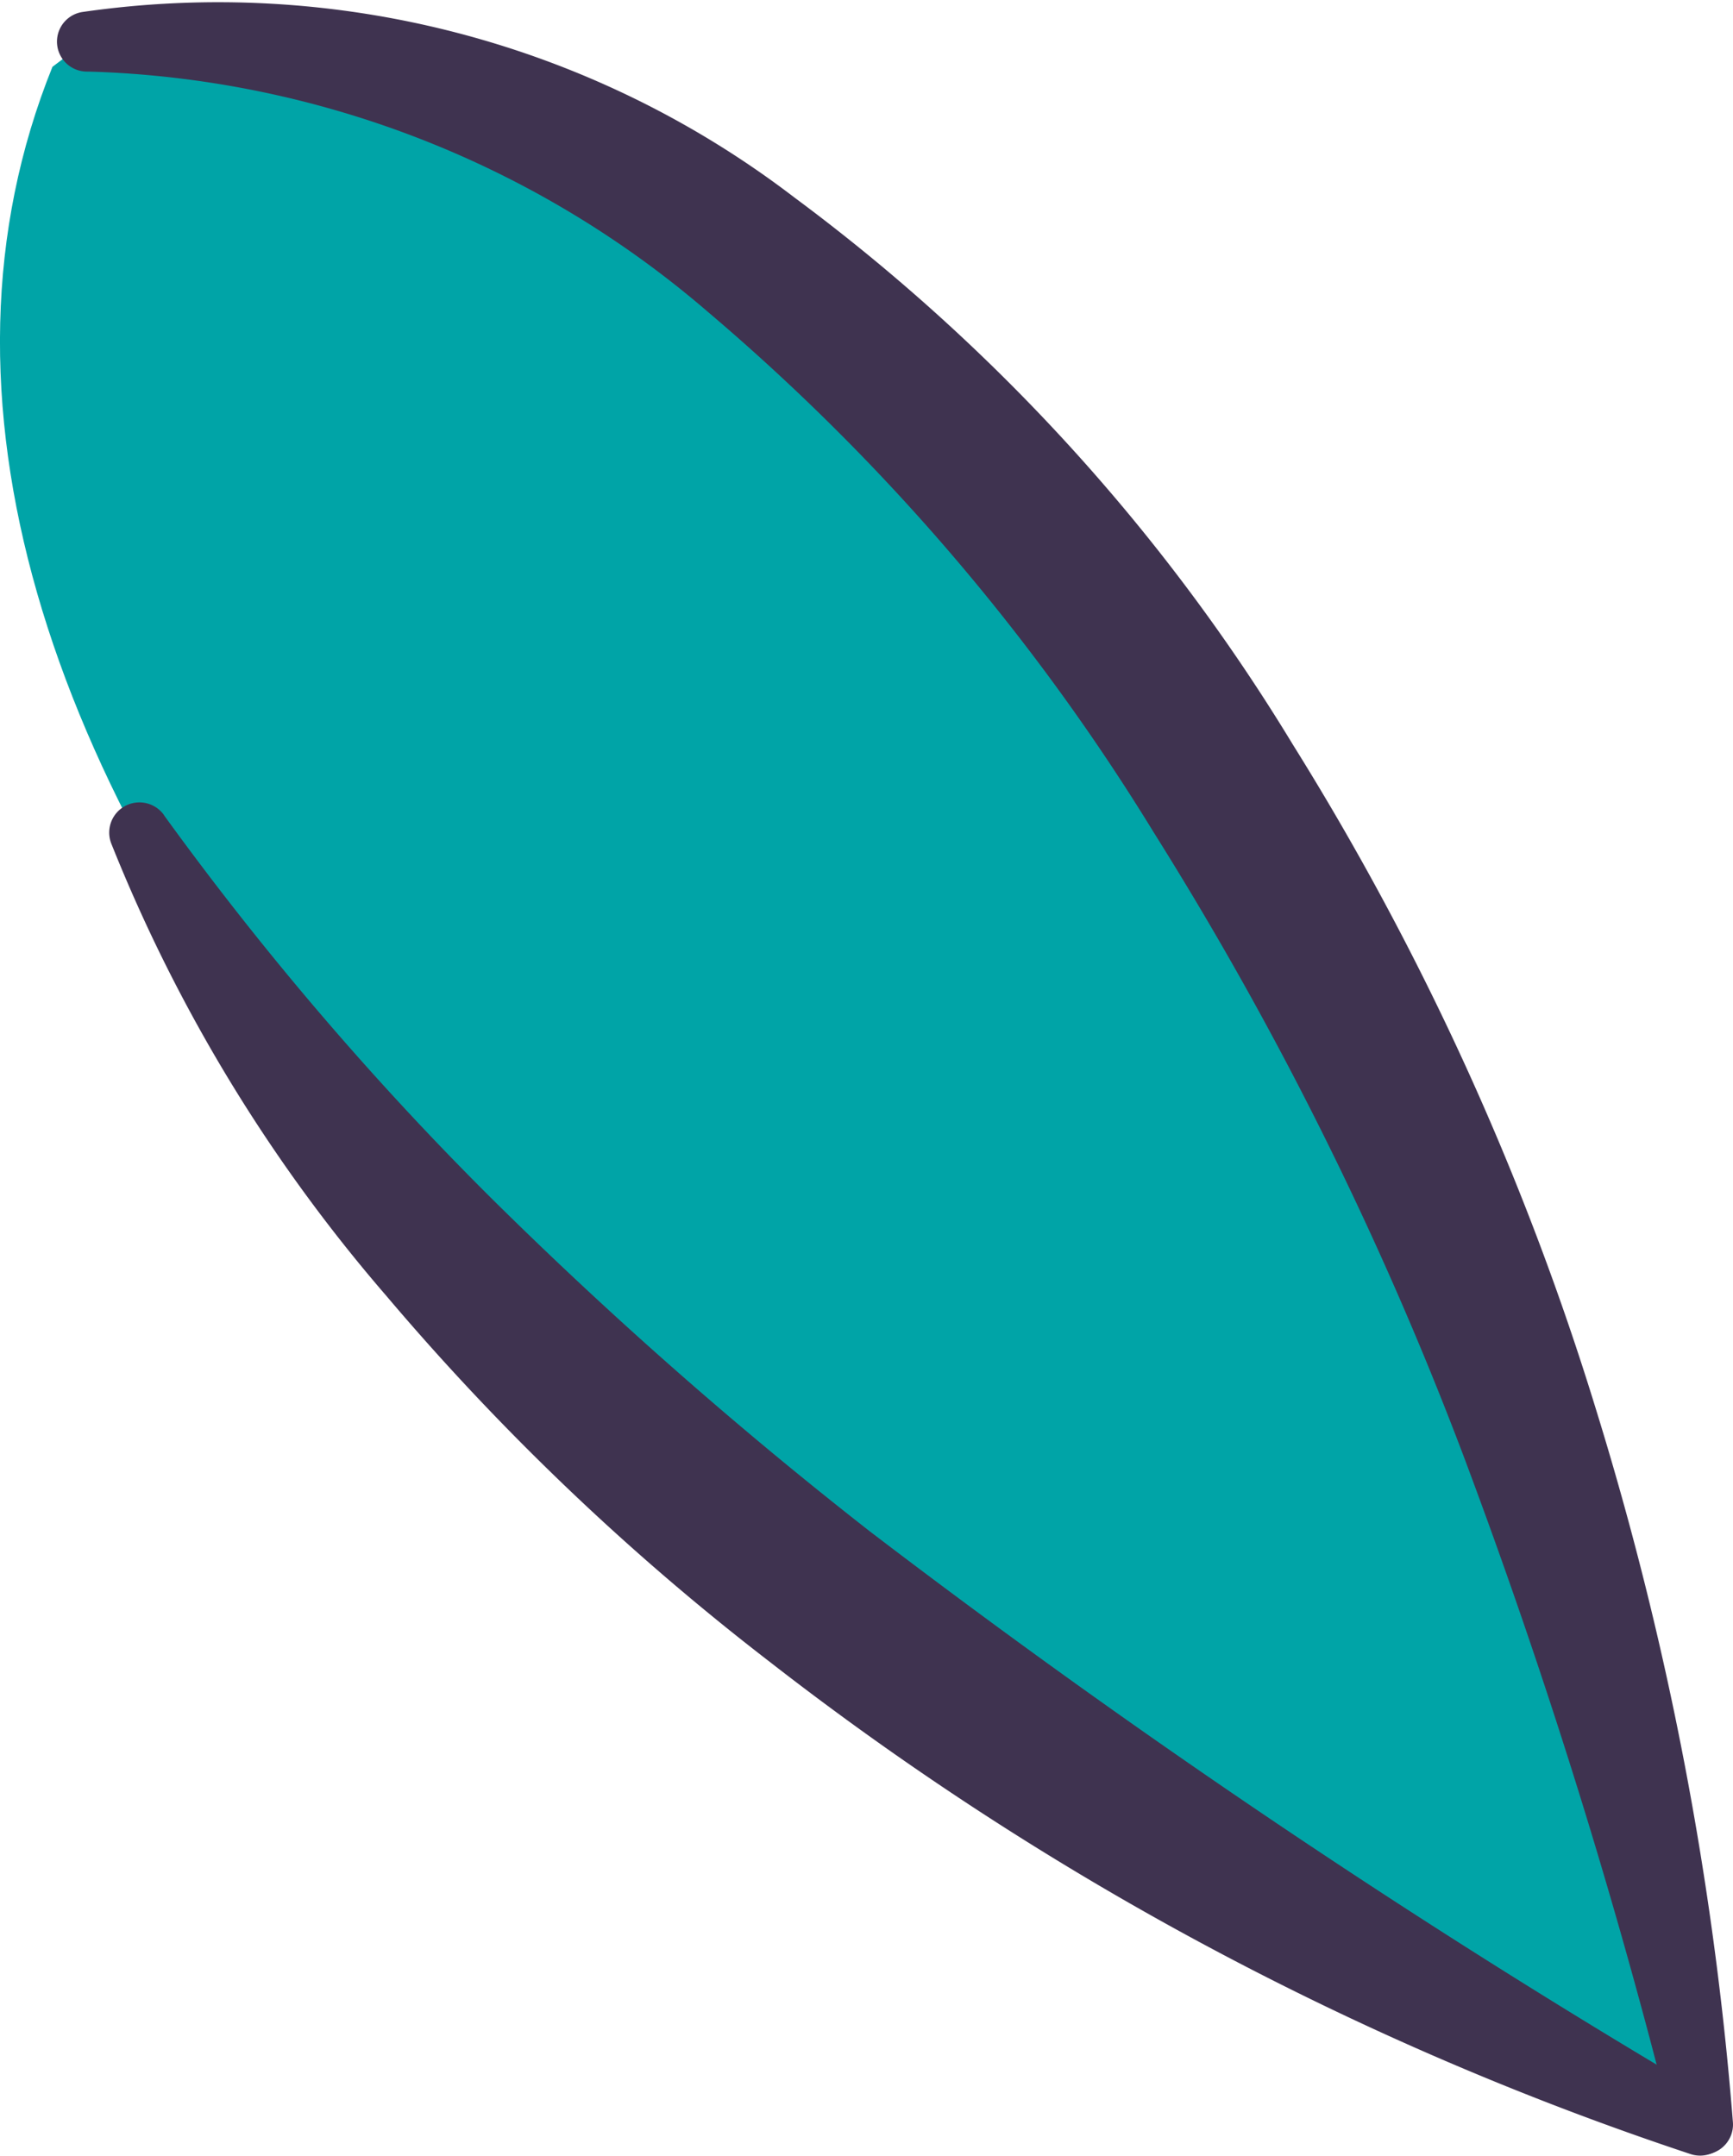 <svg xmlns="http://www.w3.org/2000/svg" viewBox="0 0 22.604 28.125"><path d="M22.174,27.783C19.648,11.583,10.263-.442,1.073.578L.684.872c-3.458,8.576,6.57,20.113,21.49,26.91" style="fill:#00a4a7"/><path d="M2.142,10.64a40.75,40.75,0,0,0,4.276,5.002,56.288,56.288,0,0,0,4.93,4.339,109.921,109.921,0,0,0,11.031,7.413.393.393,0,0,1,.135.539.397.397,0,0,1-.459.172,40.173,40.173,0,0,1-12.03-6.435,32.58,32.58,0,0,1-4.988-4.766,20.825,20.825,0,0,1-3.587-5.902.394.394,0,0,1,.688-.37Z" style="fill:#3f3350"/><path d="M1.072.157A12.36,12.36,0,0,1,10.362,2.577a25.05,25.05,0,0,1,6.499,7.134A36.711,36.711,0,0,1,20.82,18.398a42.882,42.882,0,0,1,1.783,9.292.392.392,0,0,1-.77.128l-.002-.007A80.213,80.213,0,0,0,19.092,19.002a45.66,45.66,0,0,0-4.046-8.146A28.218,28.218,0,0,0,9.239,4.074,12.944,12.944,0,0,0,1.158.934L1.138.934A.391.391,0,0,1,1.072.157Z" style="fill:#3f3350"/></svg>